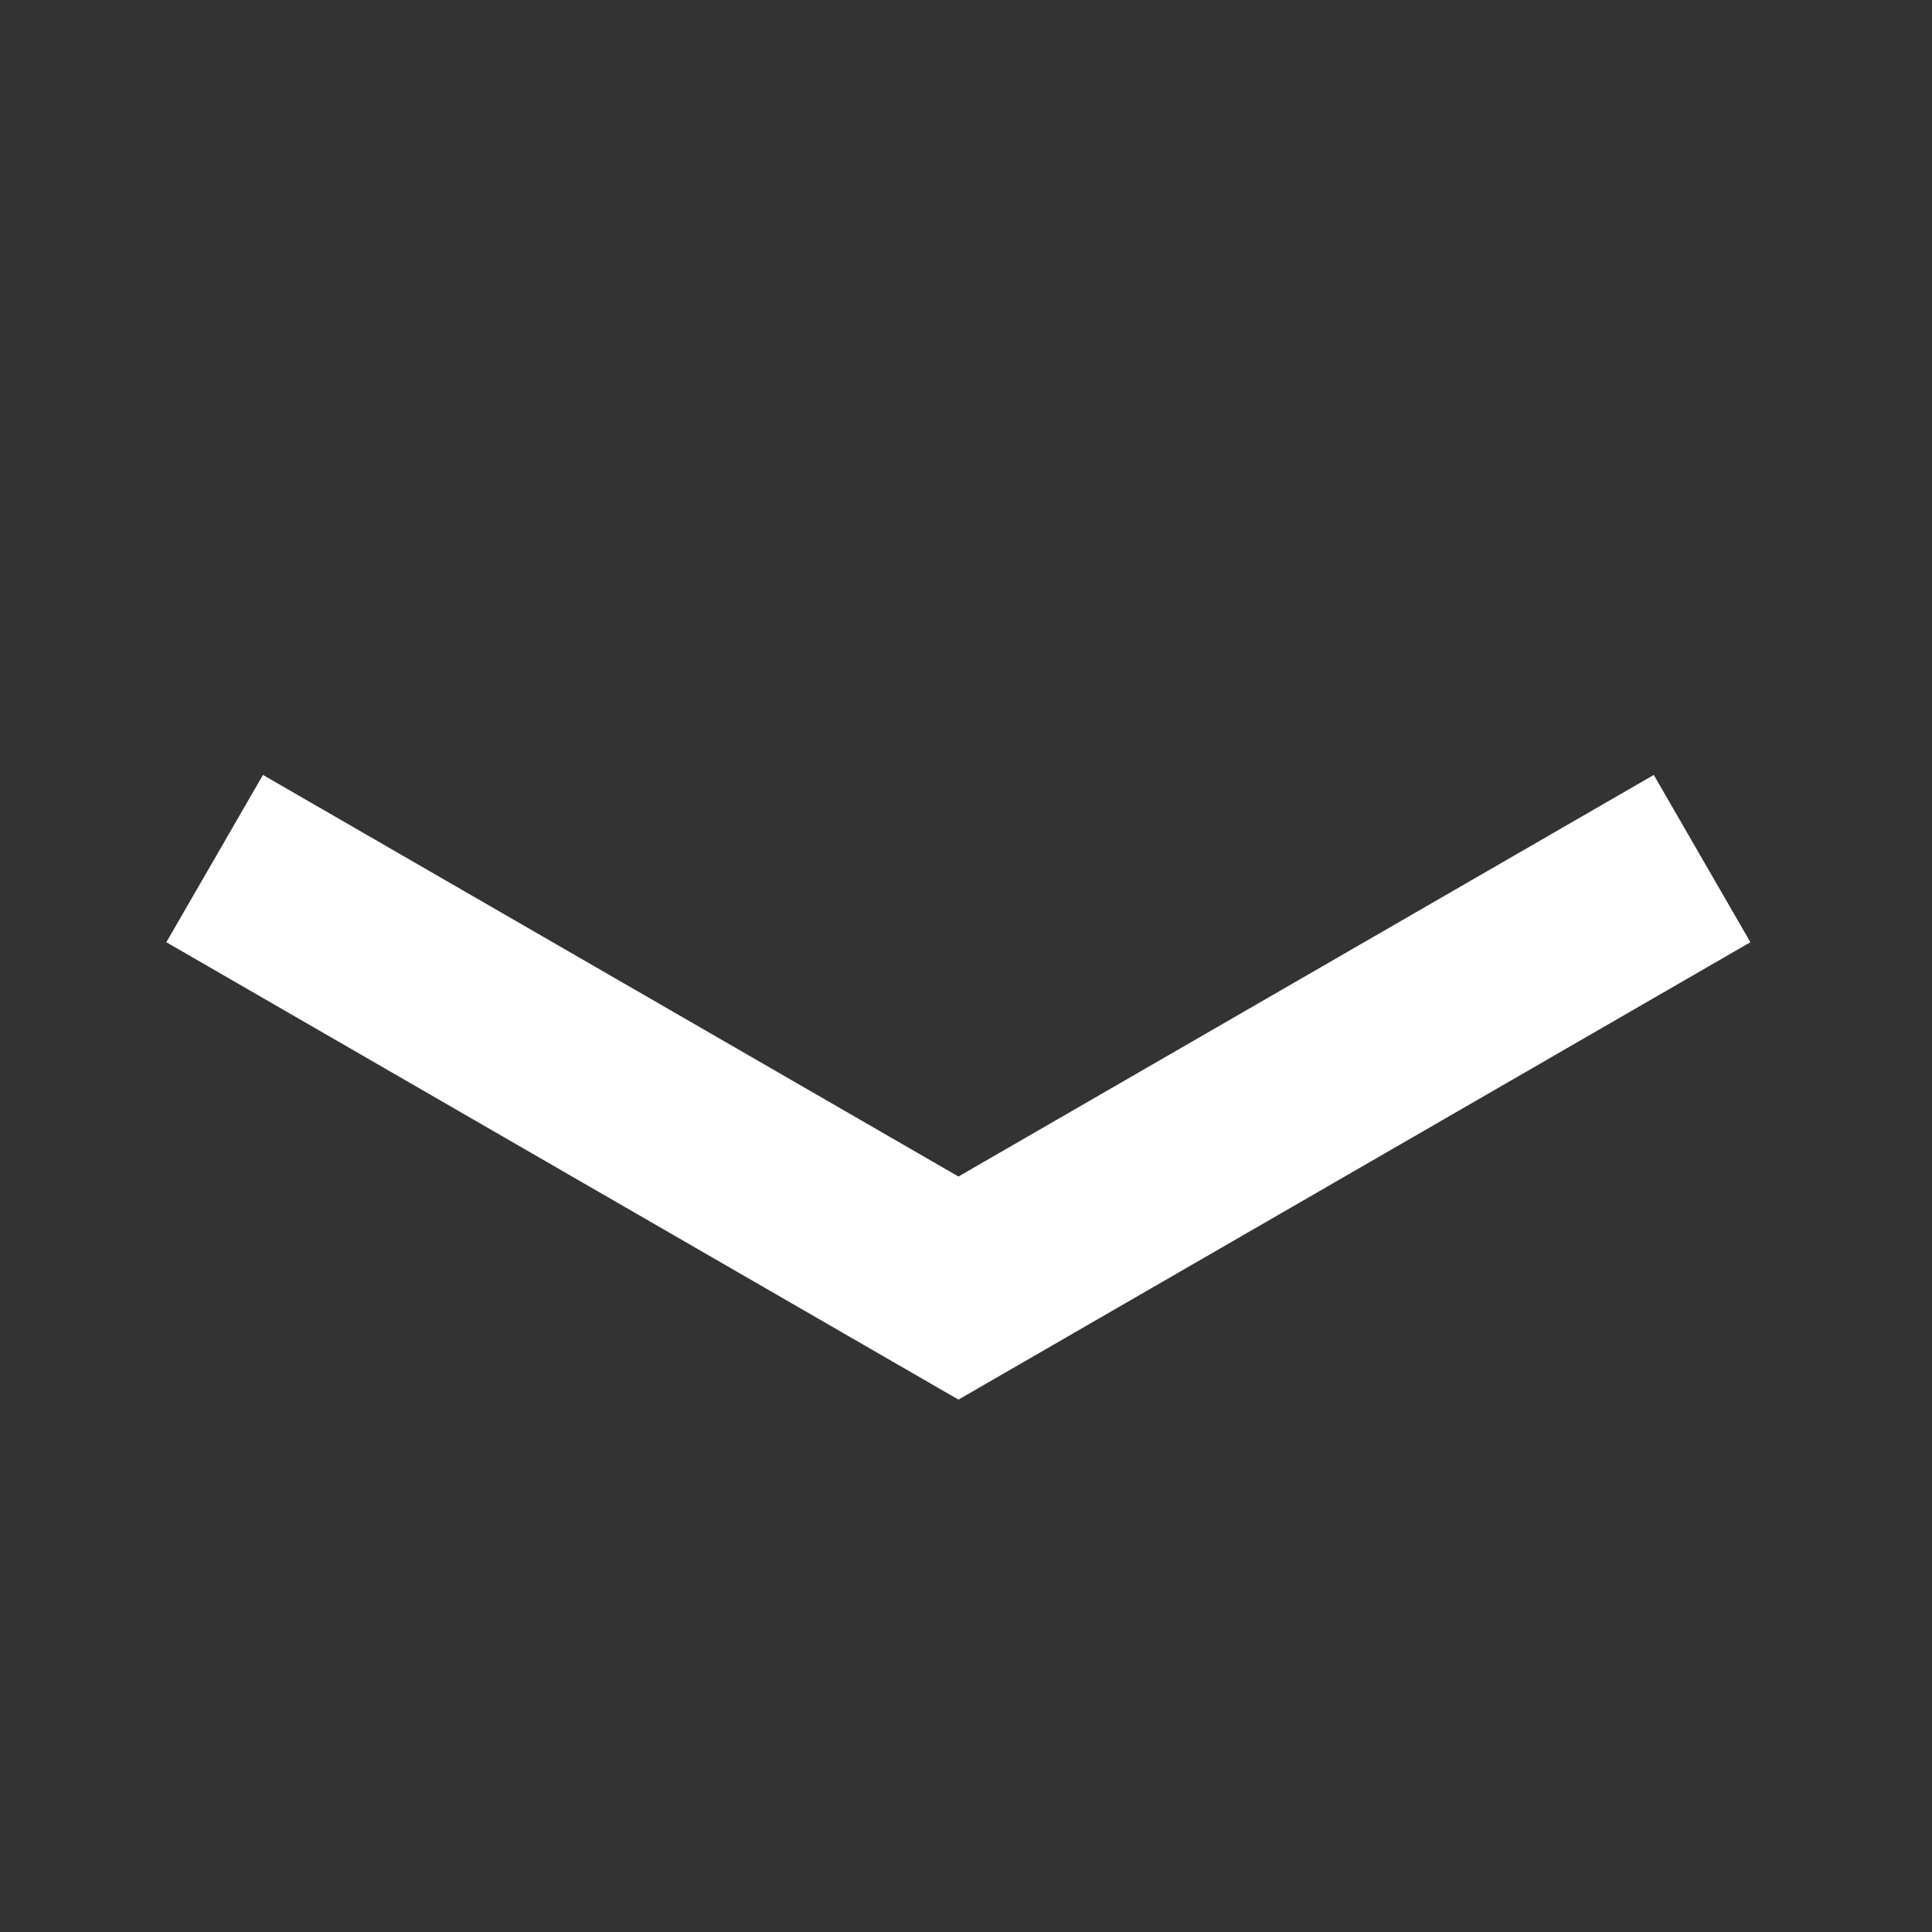 <?xml version="1.0" encoding="UTF-8"?> <svg xmlns="http://www.w3.org/2000/svg" viewBox="0 0 10.00 10.00" data-guides="{&quot;vertical&quot;:[],&quot;horizontal&quot;:[]}"><rect x="0" y="0" width="10.00" height="10.00" fill="#333333" stroke="none"/><defs></defs><path fill="none" stroke="#ffffff" fill-opacity="1" stroke-width="1" stroke-opacity="1" id="tSvg16abe4ae891" title="Path 1" d="M1.111 4.444C2.394 5.185 3.678 5.926 4.961 6.667C6.244 5.926 7.527 5.185 8.81 4.444"></path></svg> 